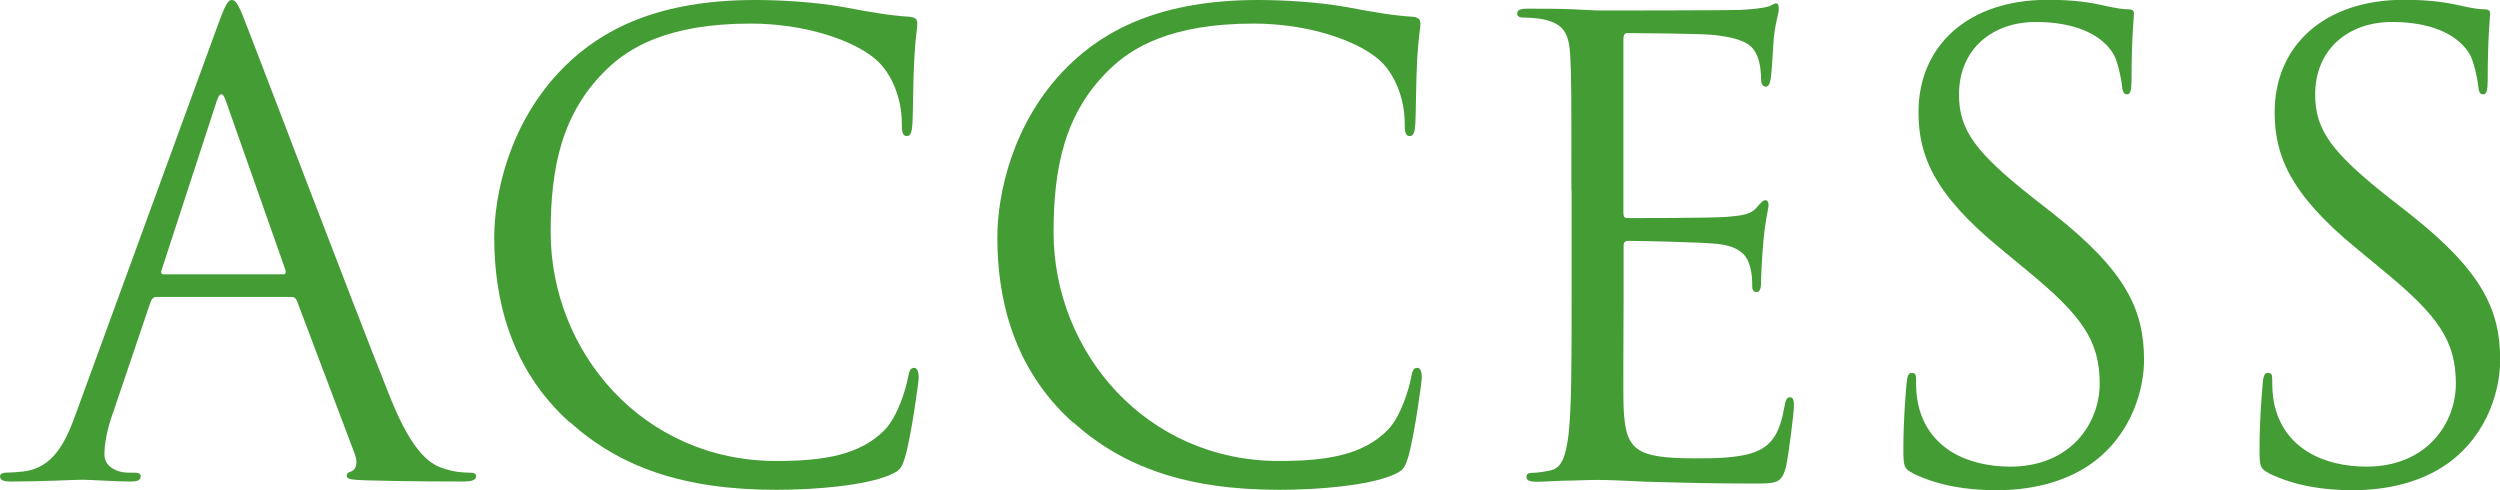<?xml version="1.0" encoding="UTF-8"?><svg id="_イヤー_2" xmlns="http://www.w3.org/2000/svg" viewBox="0 0 124.03 24.31"><defs><style>.cls-1{fill:#449c35;}</style></defs><g id="_イヤー_6"><g><path class="cls-1" d="M10.82,1.21c.37-1.02,.5-1.21,.68-1.21s.31,.15,.68,1.12c.47,1.18,5.33,13.98,7.22,18.7,1.12,2.76,2.02,3.26,2.67,3.44,.46,.16,.93,.19,1.24,.19,.19,0,.31,.03,.31,.19,0,.19-.28,.25-.62,.25-.46,0-2.73,0-4.87-.06-.59-.03-.93-.03-.93-.22,0-.12,.09-.19,.22-.22,.19-.06,.37-.34,.19-.84l-2.88-7.63c-.06-.12-.12-.19-.28-.19H7.78c-.16,0-.25,.09-.31,.25l-1.86,5.49c-.28,.77-.43,1.52-.43,2.08,0,.62,.65,.9,1.18,.9h.31c.22,0,.31,.06,.31,.19,0,.19-.19,.25-.47,.25-.74,0-2.08-.09-2.42-.09s-2.05,.09-3.5,.09c-.4,0-.59-.06-.59-.25,0-.12,.12-.19,.28-.19,.22,0,.65-.03,.9-.06,1.43-.19,2.05-1.36,2.6-2.91L10.82,1.21Zm3.22,12.4c.15,0,.15-.09,.12-.22l-2.95-8.37c-.15-.46-.31-.46-.46,0l-2.73,8.37c-.06,.15,0,.22,.09,.22h5.92Z"/><path class="cls-1" d="M28.27,20.96c-3.01-2.7-3.75-6.23-3.75-9.18,0-2.08,.71-5.71,3.47-8.46,1.86-1.86,4.68-3.32,9.46-3.32,1.24,0,2.98,.09,4.5,.37,1.18,.22,2.17,.4,3.16,.46,.34,.03,.4,.16,.4,.34,0,.25-.09,.62-.15,1.74-.06,1.02-.06,2.73-.09,3.19-.03,.47-.09,.65-.28,.65-.22,0-.25-.22-.25-.65,0-1.21-.5-2.48-1.3-3.16-1.08-.93-3.47-1.77-6.2-1.77-4.12,0-6.05,1.21-7.13,2.26-2.26,2.17-2.79,4.93-2.79,8.09,0,5.92,4.56,11.35,11.19,11.35,2.33,0,4.15-.28,5.39-1.55,.65-.68,1.05-2.05,1.15-2.6,.06-.34,.12-.47,.31-.47,.15,0,.22,.22,.22,.47,0,.22-.37,2.91-.68,3.97-.19,.59-.25,.65-.81,.9-1.24,.5-3.6,.71-5.58,.71-4.65,0-7.78-1.15-10.23-3.35Z"/><path class="cls-1" d="M53.23,20.96c-3.01-2.7-3.75-6.23-3.75-9.18,0-2.08,.71-5.71,3.47-8.46,1.86-1.86,4.68-3.32,9.46-3.32,1.24,0,2.98,.09,4.5,.37,1.18,.22,2.17,.4,3.16,.46,.34,.03,.4,.16,.4,.34,0,.25-.09,.62-.16,1.74-.06,1.02-.06,2.73-.09,3.19-.03,.47-.09,.65-.28,.65-.22,0-.25-.22-.25-.65,0-1.21-.5-2.48-1.3-3.16-1.09-.93-3.47-1.77-6.2-1.77-4.12,0-6.05,1.21-7.13,2.26-2.26,2.17-2.79,4.93-2.79,8.09,0,5.92,4.56,11.35,11.19,11.35,2.33,0,4.16-.28,5.4-1.55,.65-.68,1.05-2.05,1.15-2.6,.06-.34,.12-.47,.31-.47,.16,0,.22,.22,.22,.47,0,.22-.37,2.91-.68,3.97-.19,.59-.25,.65-.81,.9-1.24,.5-3.6,.71-5.58,.71-4.65,0-7.78-1.15-10.23-3.35Z"/><path class="cls-1" d="M77.96,9.43c0-4.84,0-5.71-.06-6.7-.06-1.05-.31-1.55-1.33-1.77-.25-.06-.78-.09-1.05-.09-.12,0-.25-.06-.25-.19,0-.19,.16-.25,.5-.25,.71,0,1.55,0,2.23,.03l1.27,.06c.22,0,6.39,0,7.1-.03,.59-.03,1.08-.09,1.33-.16,.16-.03,.28-.16,.43-.16,.09,0,.12,.12,.12,.28,0,.22-.16,.59-.25,1.46-.03,.31-.09,1.67-.16,2.05-.03,.15-.09,.34-.22,.34-.19,0-.25-.16-.25-.4,0-.22-.03-.74-.19-1.12-.22-.5-.53-.87-2.2-1.05-.53-.06-3.91-.09-4.25-.09-.12,0-.19,.09-.19,.31V10.51c0,.22,.03,.31,.19,.31,.4,0,4.22,0,4.93-.06,.74-.06,1.18-.12,1.46-.43,.22-.25,.34-.4,.46-.4,.09,0,.16,.06,.16,.25s-.16,.71-.25,1.74c-.06,.62-.12,1.77-.12,1.98,0,.25,0,.59-.22,.59-.16,0-.22-.12-.22-.28,0-.31,0-.62-.12-1.02-.12-.43-.4-.96-1.61-1.09-.84-.09-3.91-.15-4.43-.15-.15,0-.22,.09-.22,.22v2.73c0,1.05-.03,4.65,0,5.3,.09,2.14,.56,2.54,3.6,2.54,.81,0,2.17,0,2.98-.34,.81-.34,1.18-.96,1.4-2.23,.06-.34,.12-.46,.28-.46,.19,0,.19,.25,.19,.46,0,.25-.25,2.36-.4,3.01-.22,.81-.46,.81-1.67,.81-2.33,0-4.03-.06-5.24-.09-1.21-.06-1.95-.09-2.42-.09-.06,0-.59,0-1.24,.03-.62,0-1.33,.06-1.8,.06-.34,0-.5-.06-.5-.25,0-.09,.06-.19,.25-.19,.28,0,.65-.06,.93-.12,.62-.12,.77-.81,.9-1.71,.16-1.3,.16-3.75,.16-6.73v-5.46Z"/><path class="cls-1" d="M94.89,23.47c-.43-.22-.46-.34-.46-1.18,0-1.55,.12-2.79,.16-3.29,.03-.34,.09-.5,.25-.5,.19,0,.22,.09,.22,.34,0,.28,0,.71,.09,1.15,.47,2.29,2.51,3.16,4.59,3.16,2.98,0,4.43-2.14,4.43-4.12,0-2.14-.9-3.38-3.57-5.58l-1.39-1.15c-3.29-2.7-4.03-4.62-4.03-6.73,0-3.32,2.48-5.58,6.42-5.58,1.21,0,2.11,.12,2.88,.31,.59,.12,.84,.16,1.08,.16s.31,.06,.31,.22-.12,1.18-.12,3.29c0,.5-.06,.71-.22,.71-.19,0-.22-.16-.25-.4-.03-.37-.22-1.21-.4-1.55-.19-.34-1.02-1.64-3.88-1.64-2.14,0-3.81,1.33-3.81,3.6,0,1.77,.81,2.88,3.78,5.21l.87,.68c3.66,2.88,4.53,4.81,4.53,7.29,0,1.27-.5,3.63-2.64,5.15-1.33,.93-3.01,1.3-4.68,1.3-1.46,0-2.88-.22-4.16-.84Z"/><path class="cls-1" d="M112.56,23.47c-.43-.22-.46-.34-.46-1.18,0-1.55,.12-2.79,.16-3.29,.03-.34,.09-.5,.25-.5,.19,0,.22,.09,.22,.34,0,.28,0,.71,.09,1.15,.47,2.29,2.51,3.16,4.59,3.16,2.98,0,4.43-2.14,4.43-4.12,0-2.14-.9-3.38-3.57-5.58l-1.39-1.15c-3.29-2.7-4.03-4.62-4.03-6.73,0-3.32,2.48-5.58,6.42-5.58,1.21,0,2.11,.12,2.88,.31,.59,.12,.84,.16,1.08,.16s.31,.06,.31,.22-.12,1.18-.12,3.29c0,.5-.06,.71-.22,.71-.19,0-.22-.16-.25-.4-.03-.37-.22-1.21-.4-1.55-.19-.34-1.02-1.64-3.88-1.64-2.14,0-3.81,1.33-3.81,3.6,0,1.77,.81,2.88,3.78,5.21l.87,.68c3.66,2.88,4.53,4.81,4.53,7.29,0,1.27-.5,3.63-2.64,5.15-1.33,.93-3.01,1.3-4.68,1.3-1.46,0-2.88-.22-4.16-.84Z"/></g></g></svg>